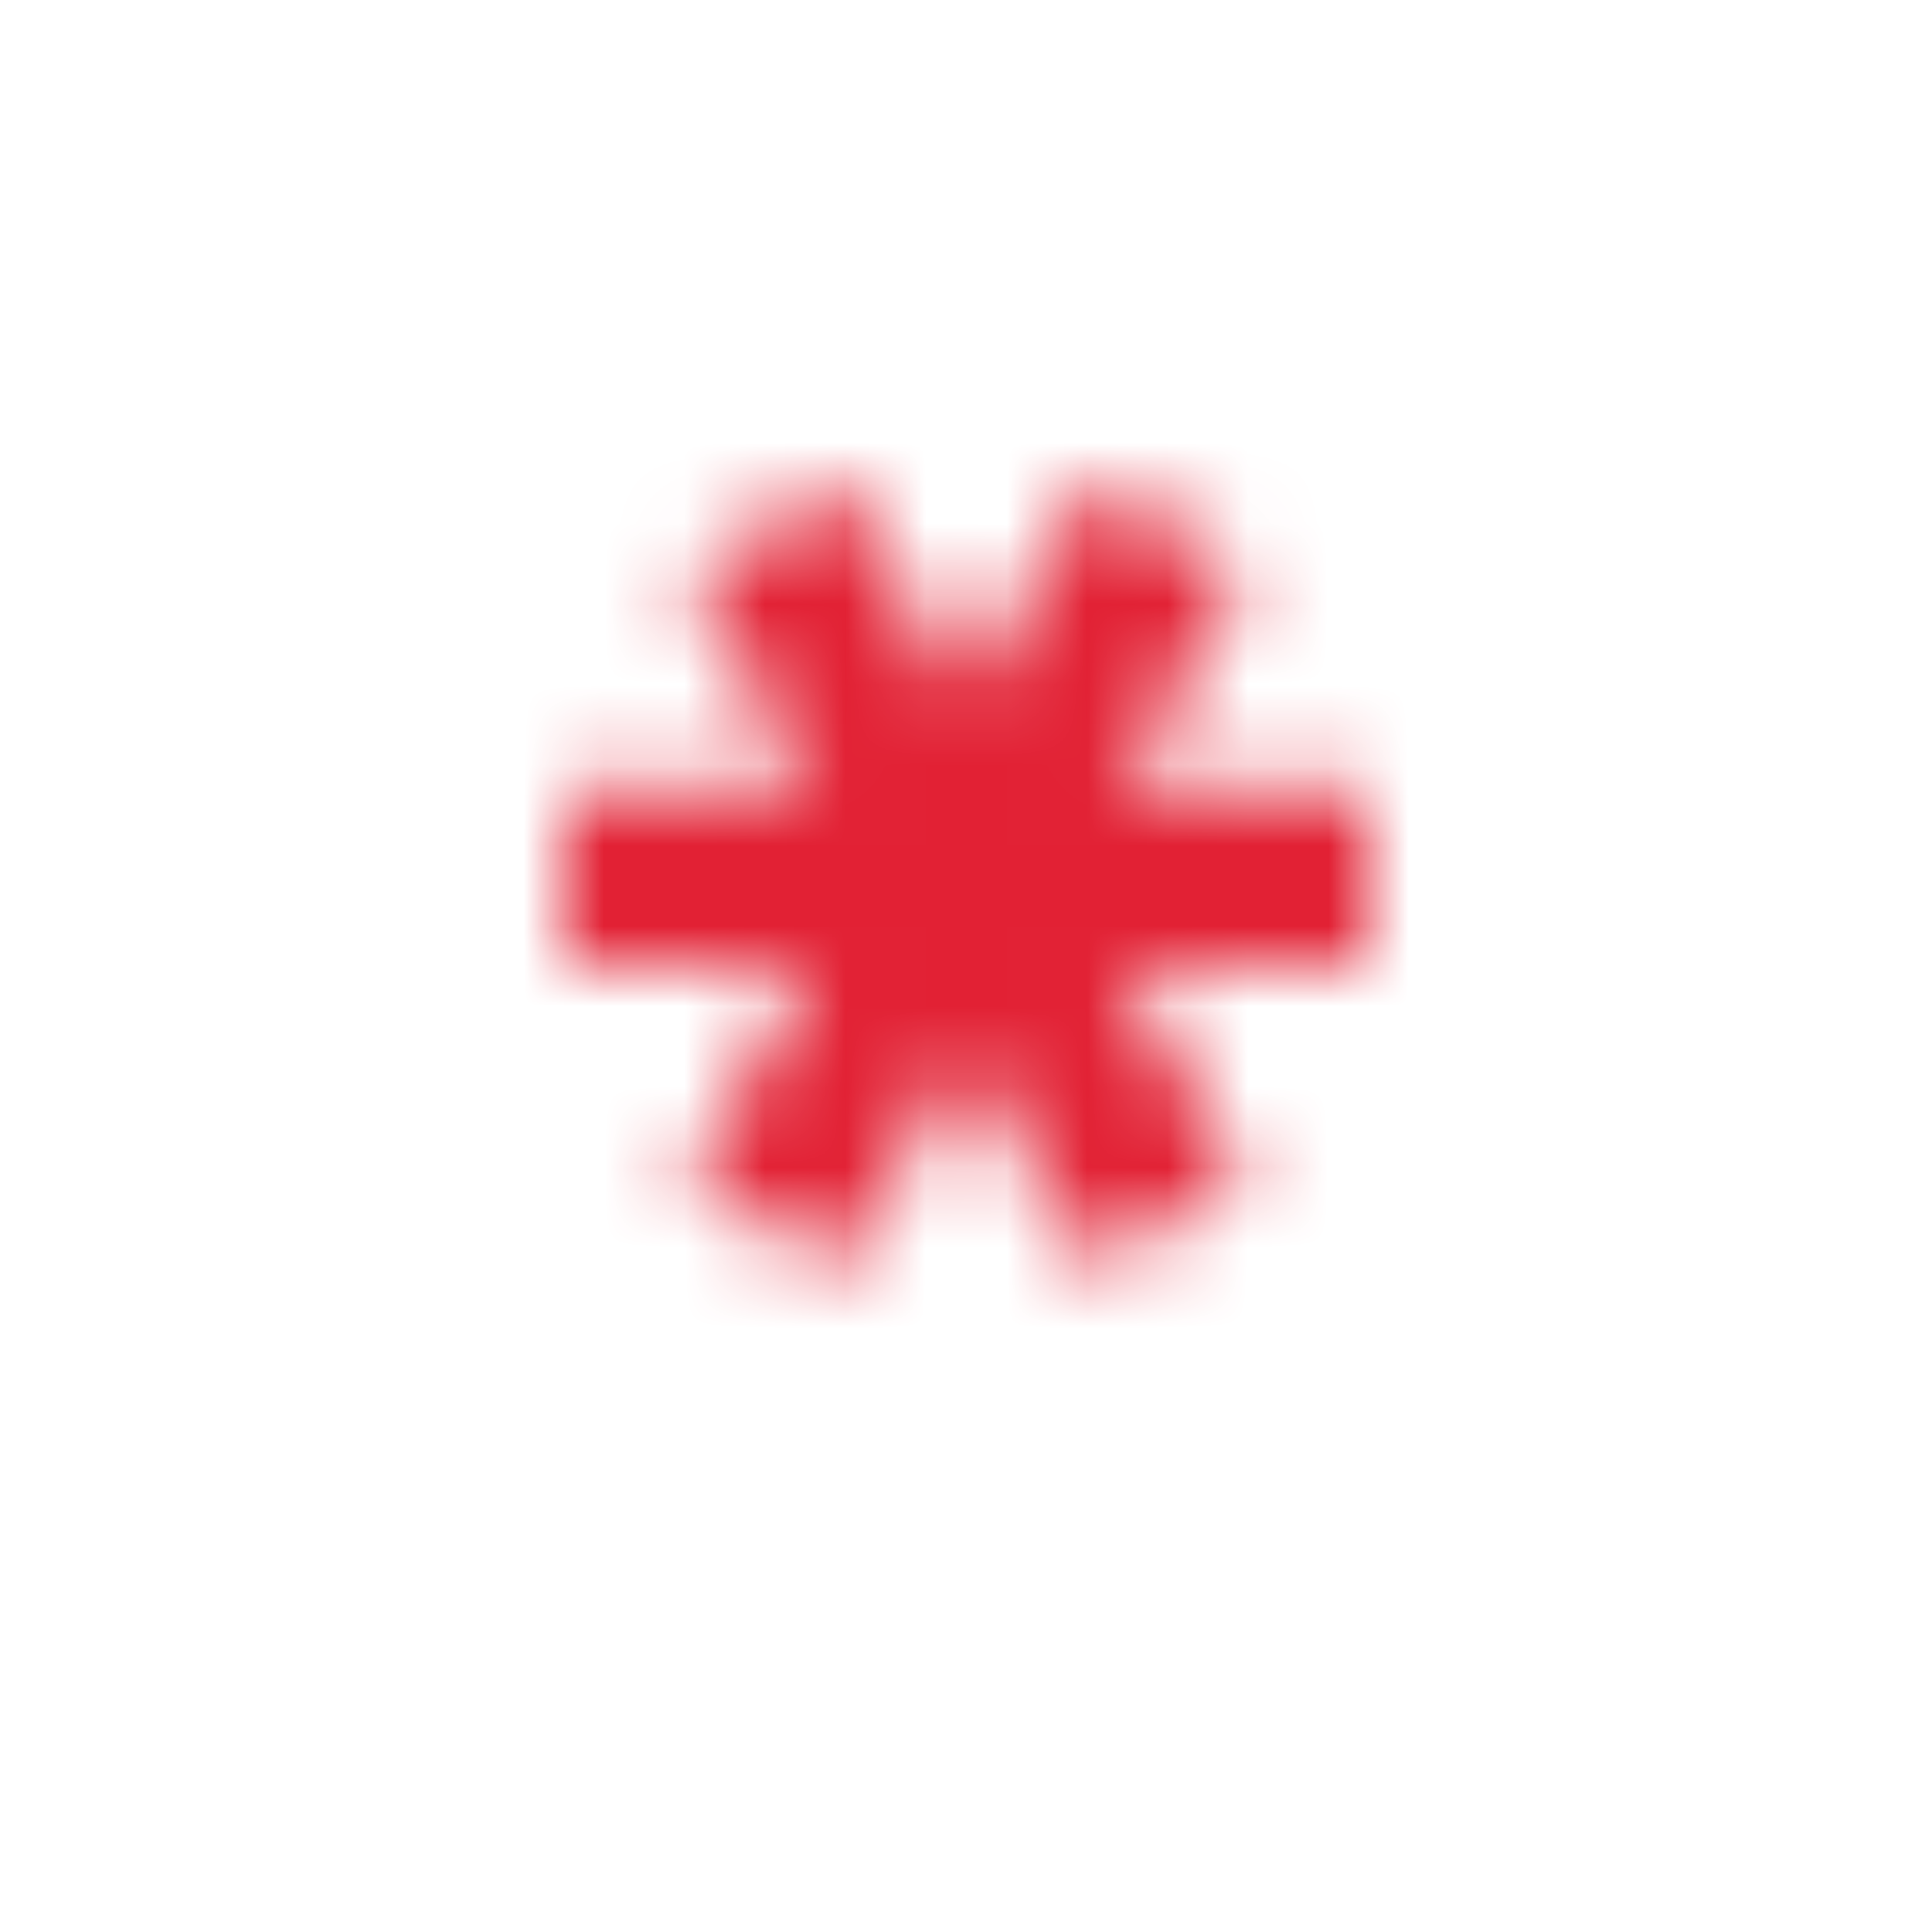 <?xml version="1.0" encoding="UTF-8"?>
<svg width="24px" height="24px" viewBox="0 0 24 24" version="1.1" xmlns="http://www.w3.org/2000/svg" xmlns:xlink="http://www.w3.org/1999/xlink">
    <!-- Generator: sketchtool 45.2 (43514) - http://www.bohemiancoding.com/sketch -->
    <title>A80D0E77-12C1-4B24-ABD0-6F0E5BC2770A</title>
    <desc>Created with sketchtool.</desc>
    <defs>
        <polygon id="path-1" points="17 9.774 13.925 9.774 15.462 7.111 13.538 6 12 8.663 10.462 6 8.538 7.111 10.077 9.774 7 9.774 7 11.997 10.076 11.997 8.538 14.661 10.462 15.772 12.001 13.107 13.538 15.771 15.462 14.659 13.925 11.997 17 11.997"></polygon>
    </defs>
    <g id="Symbols" stroke="none" stroke-width="1" fill="none" fill-rule="evenodd">
        <g id="Icon/Required">
            <rect id="Bounding-Box" x="0" y="0" width="24" height="24"></rect>
            <mask id="mask-2" fill="white">
                <use xlink:href="#path-1"></use>
            </mask>
            <g id="Mask"></g>
            <g id="Mixin/Fill/Dark" mask="url(#mask-2)" fill="#e22134">
                <rect id="Rectangle-Copy-3" x="0" y="0" width="24" height="24"></rect>
            </g>
        </g>
    </g>
</svg>